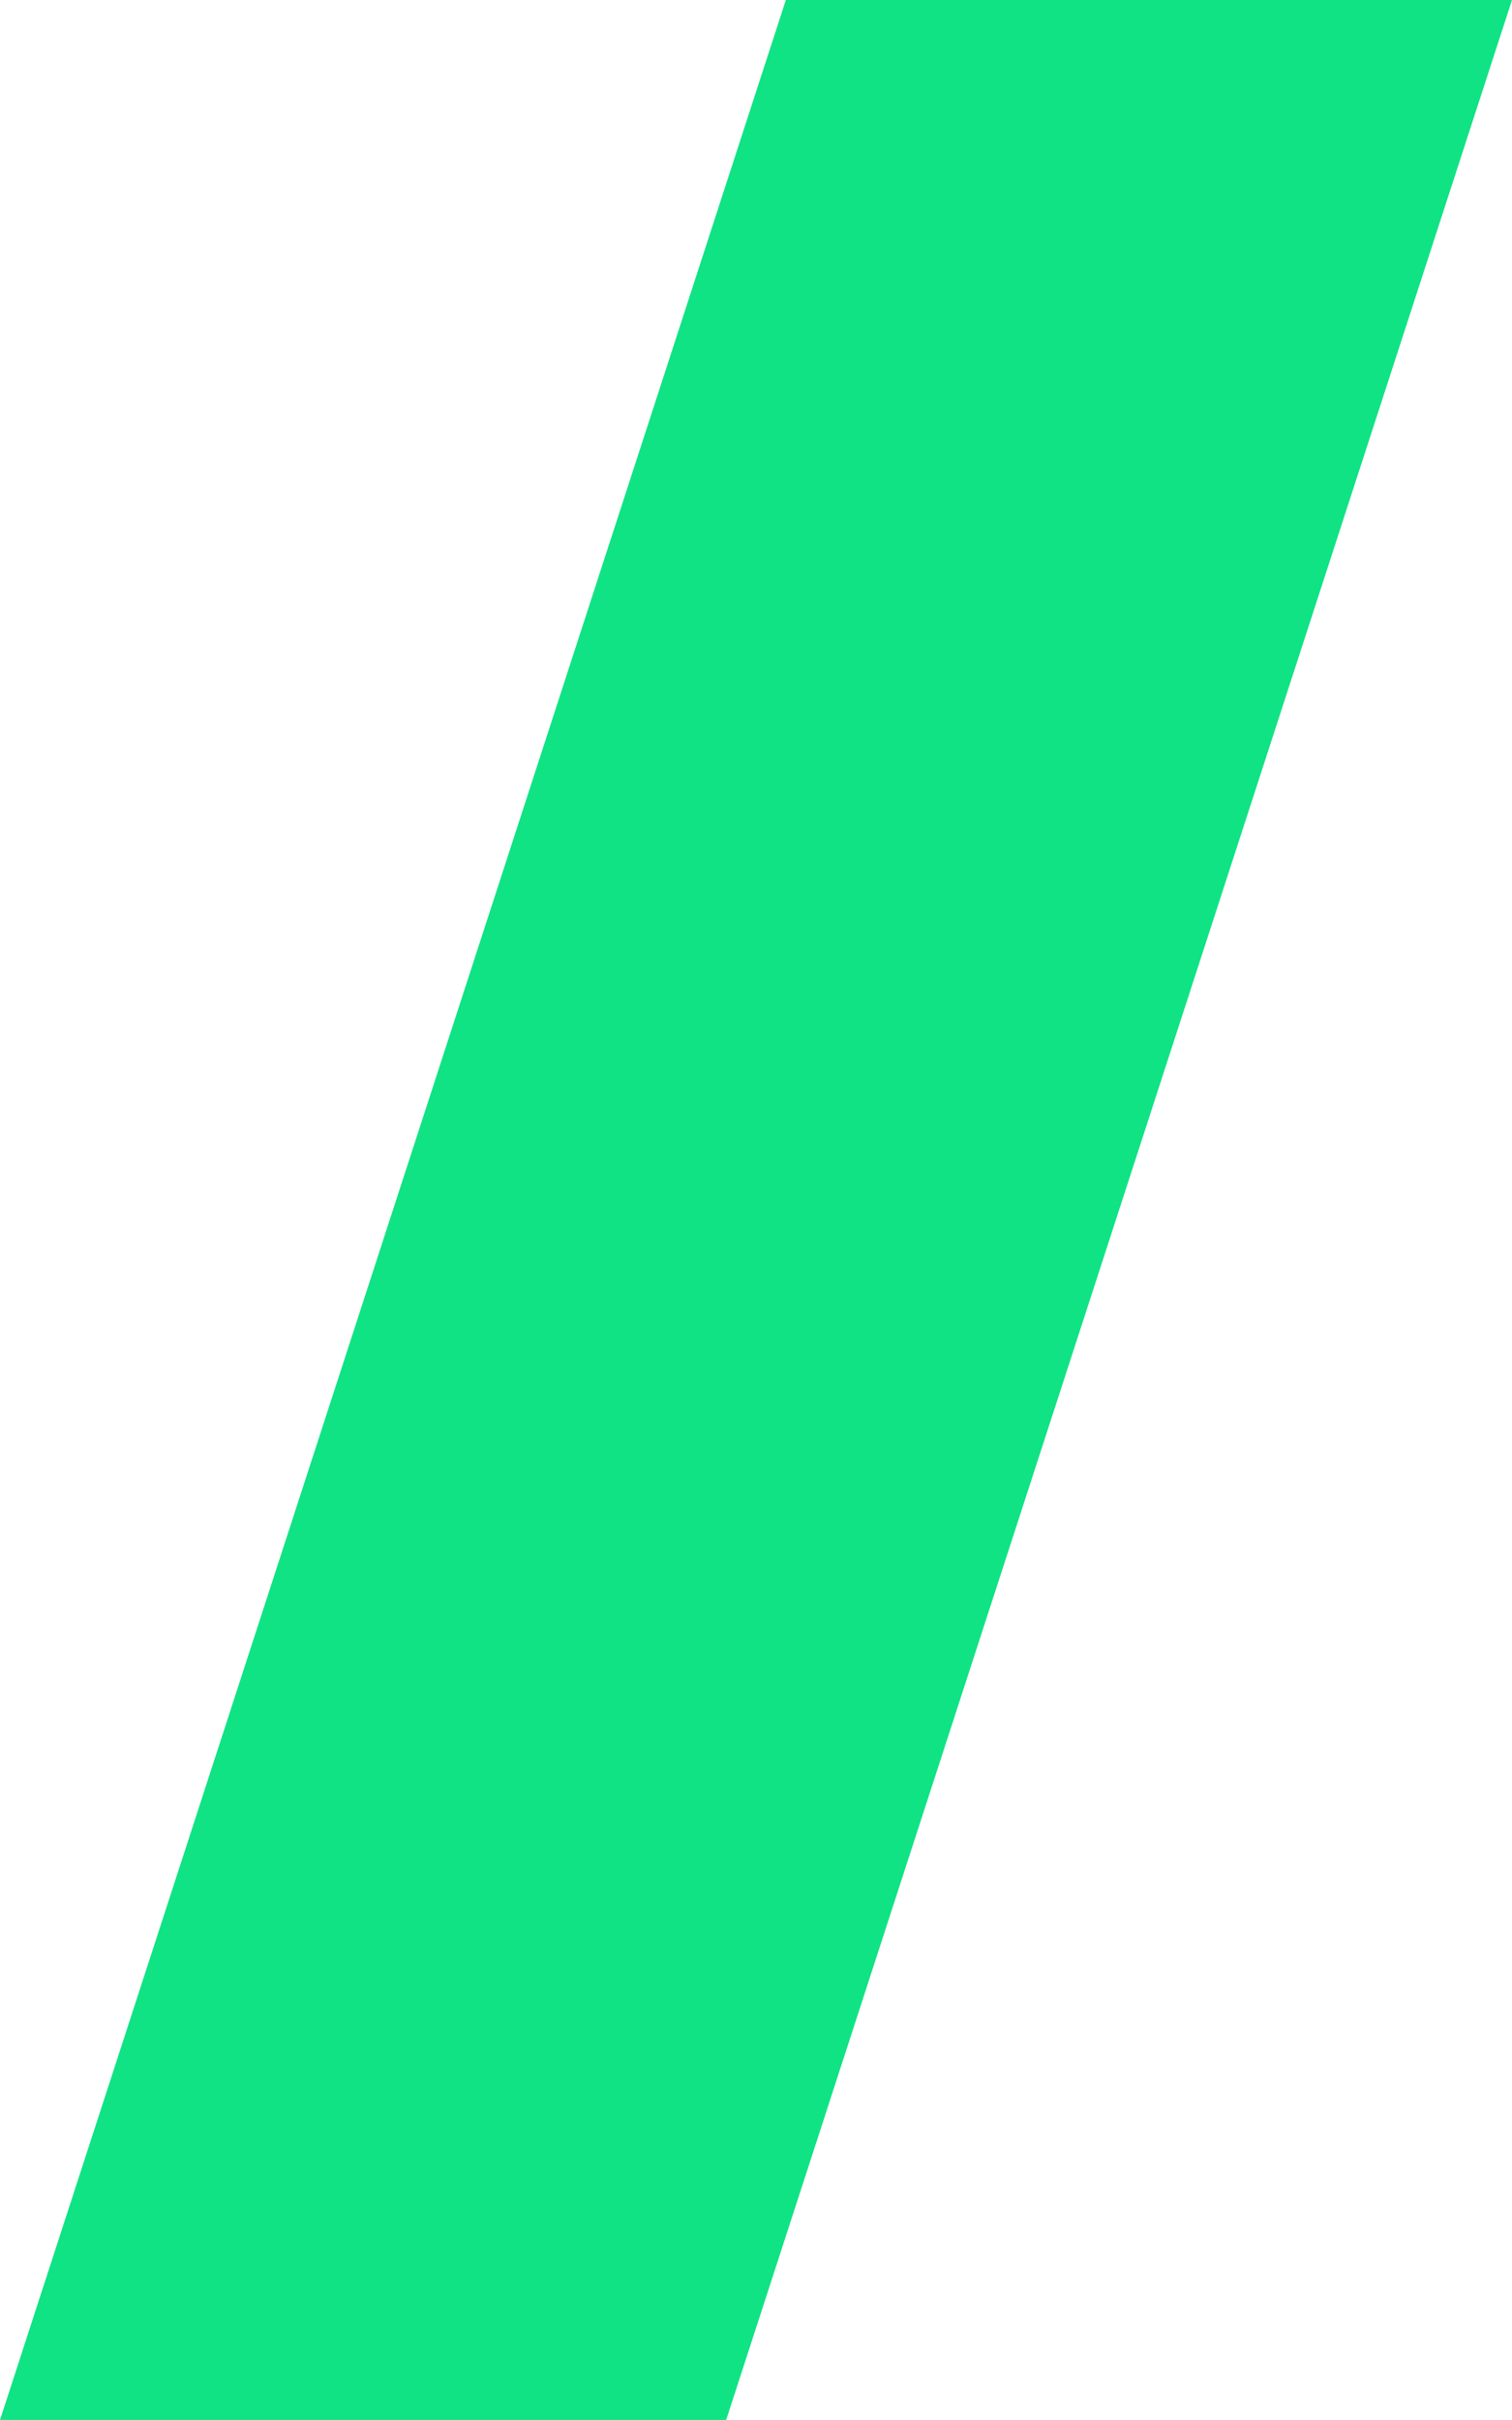 <svg xmlns="http://www.w3.org/2000/svg" width="134.047" height="214.417" viewBox="0 0 134.047 214.417">
  <g id="Group_27" data-name="Group 27" transform="translate(0 494.488)">
    <g id="Group_26" data-name="Group 26" transform="translate(0 -494.488)">
      <path id="Path_33" data-name="Path 33" d="M-91,0l-69.668,214.417h64.378L-26.622,0Z" transform="translate(160.669)" fill="#10e384"/>
    </g>
  </g>
</svg>
